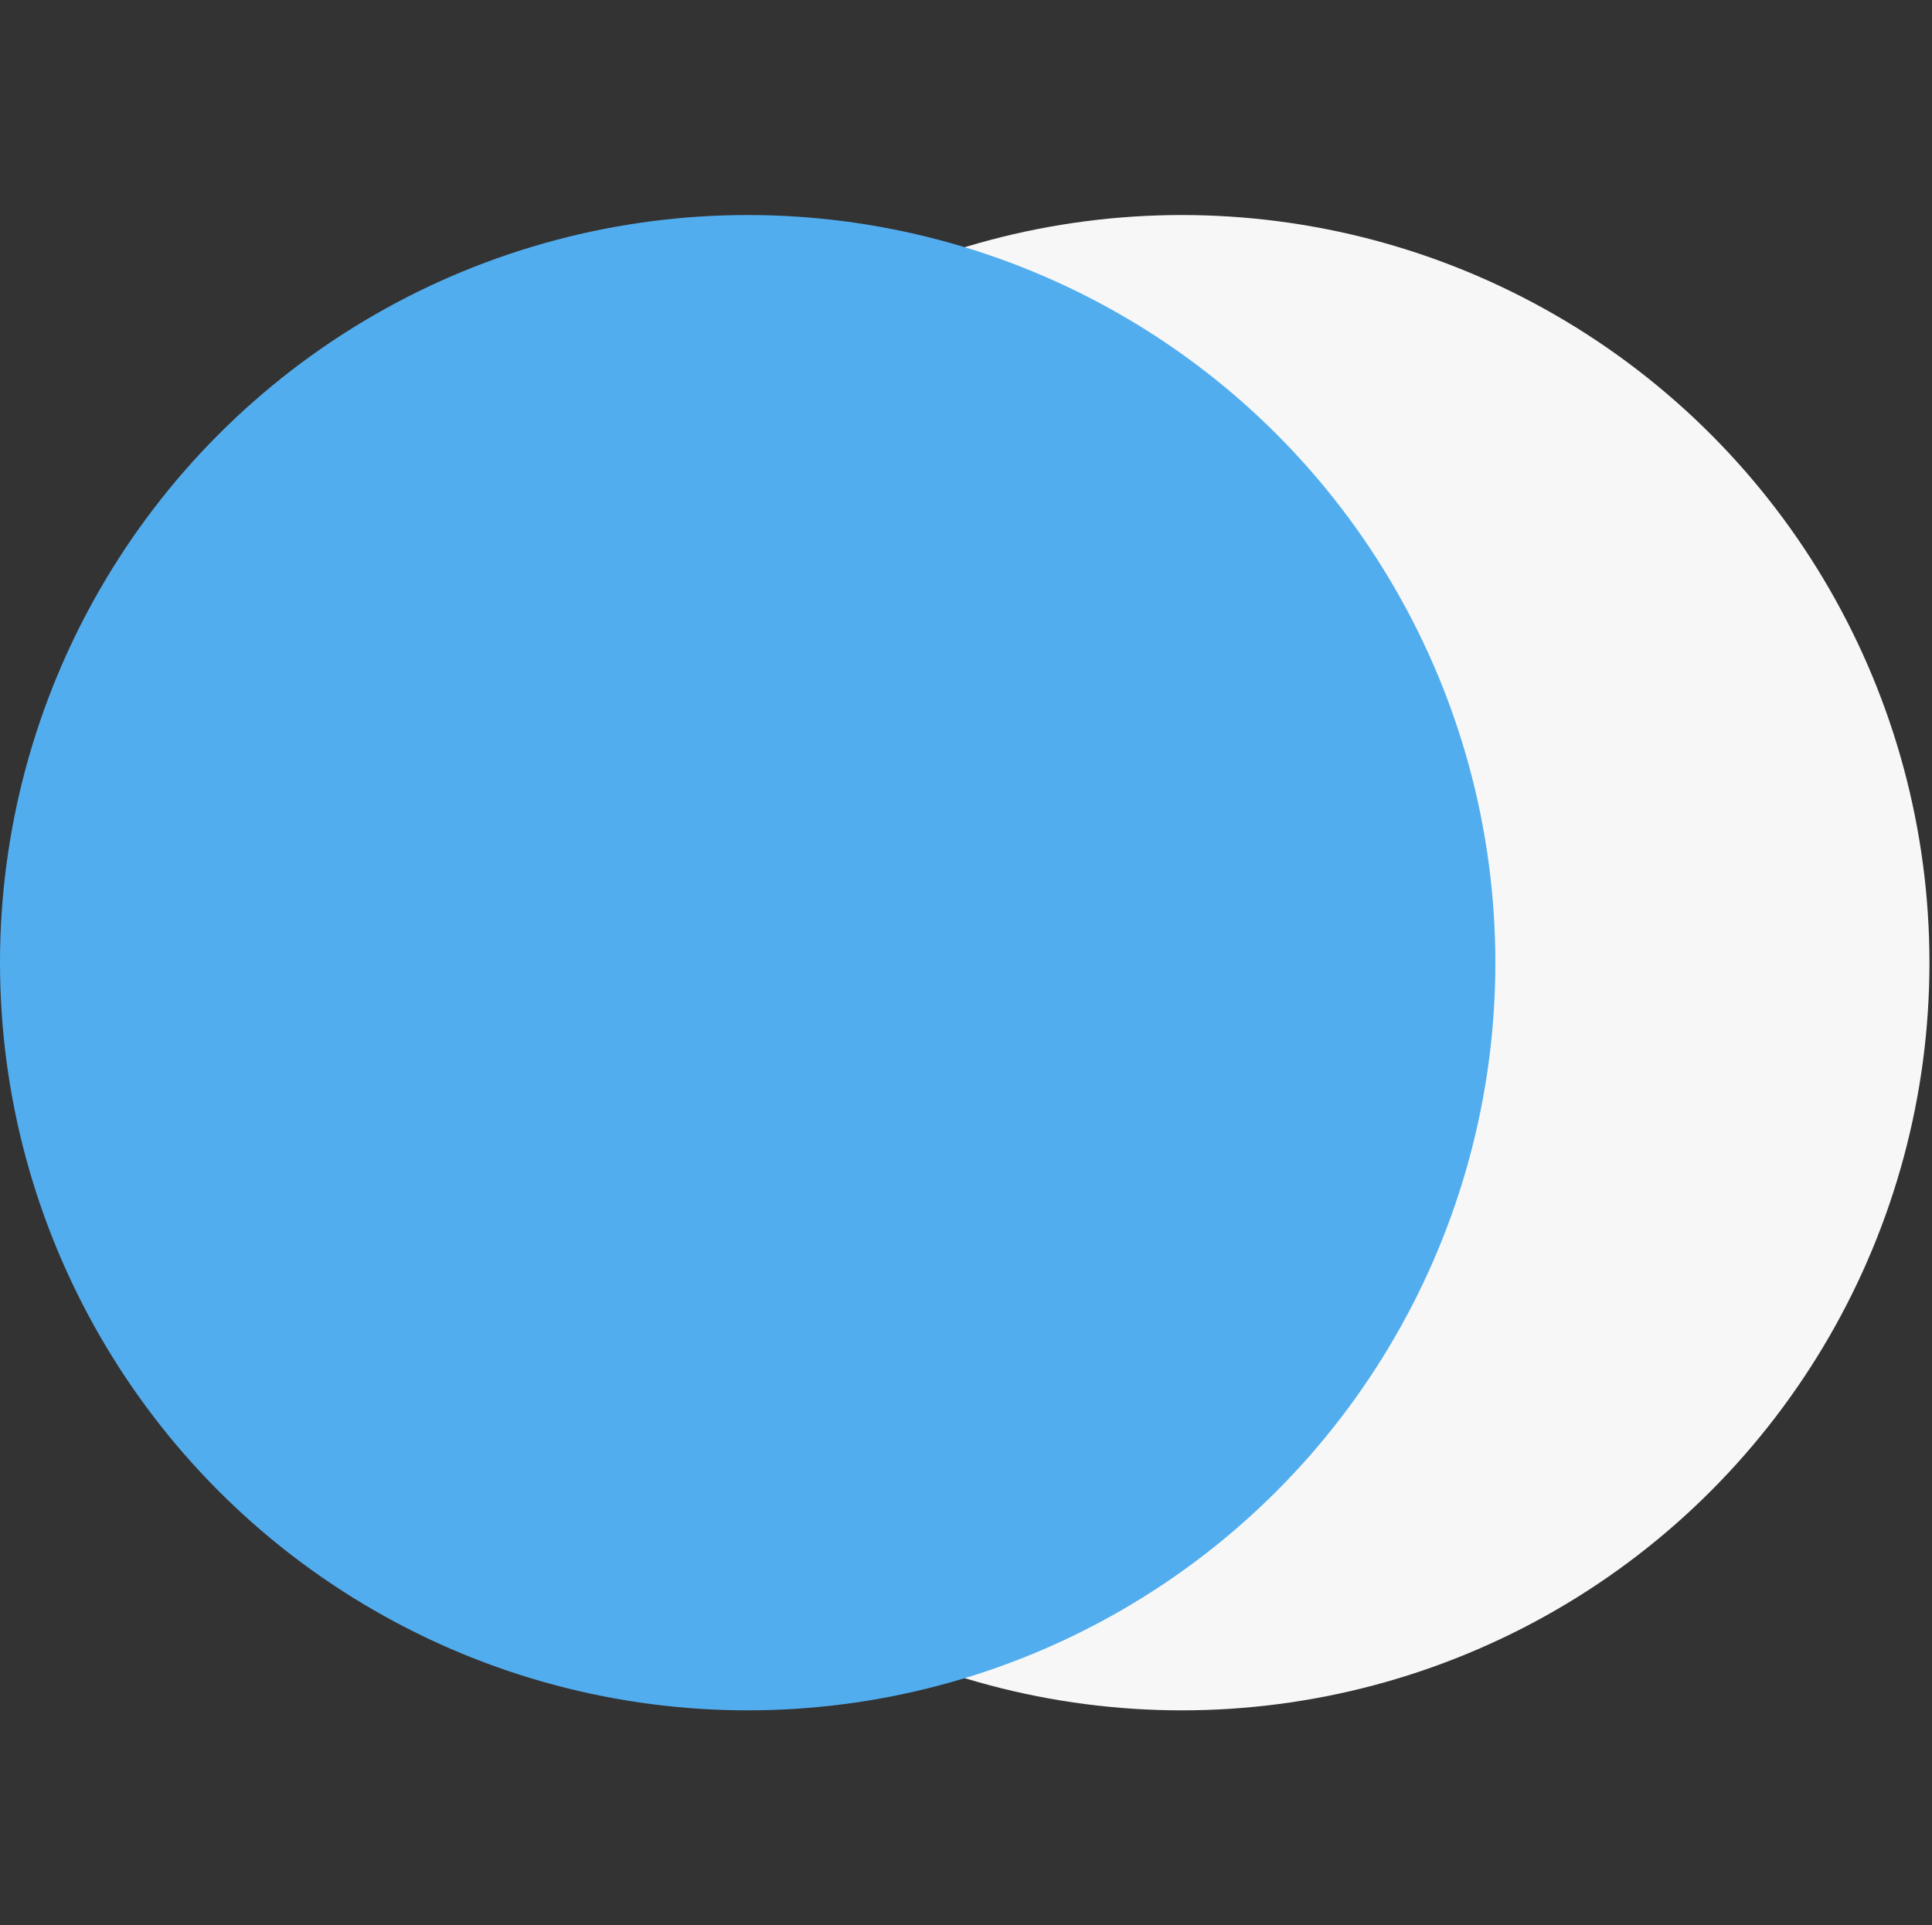 <svg width="294" height="293" viewBox="0 0 294 293" fill="none" xmlns="http://www.w3.org/2000/svg">
<rect x="0" y="0" width="294" height="293" fill="#333333" stroke="none"/>
<circle cx="179.836" cy="146.5" r="113.777" fill="#F7F7F8"/>
<circle cx="113.777" cy="146.5" r="113.777" fill="#52ADEF"/>
</svg>
